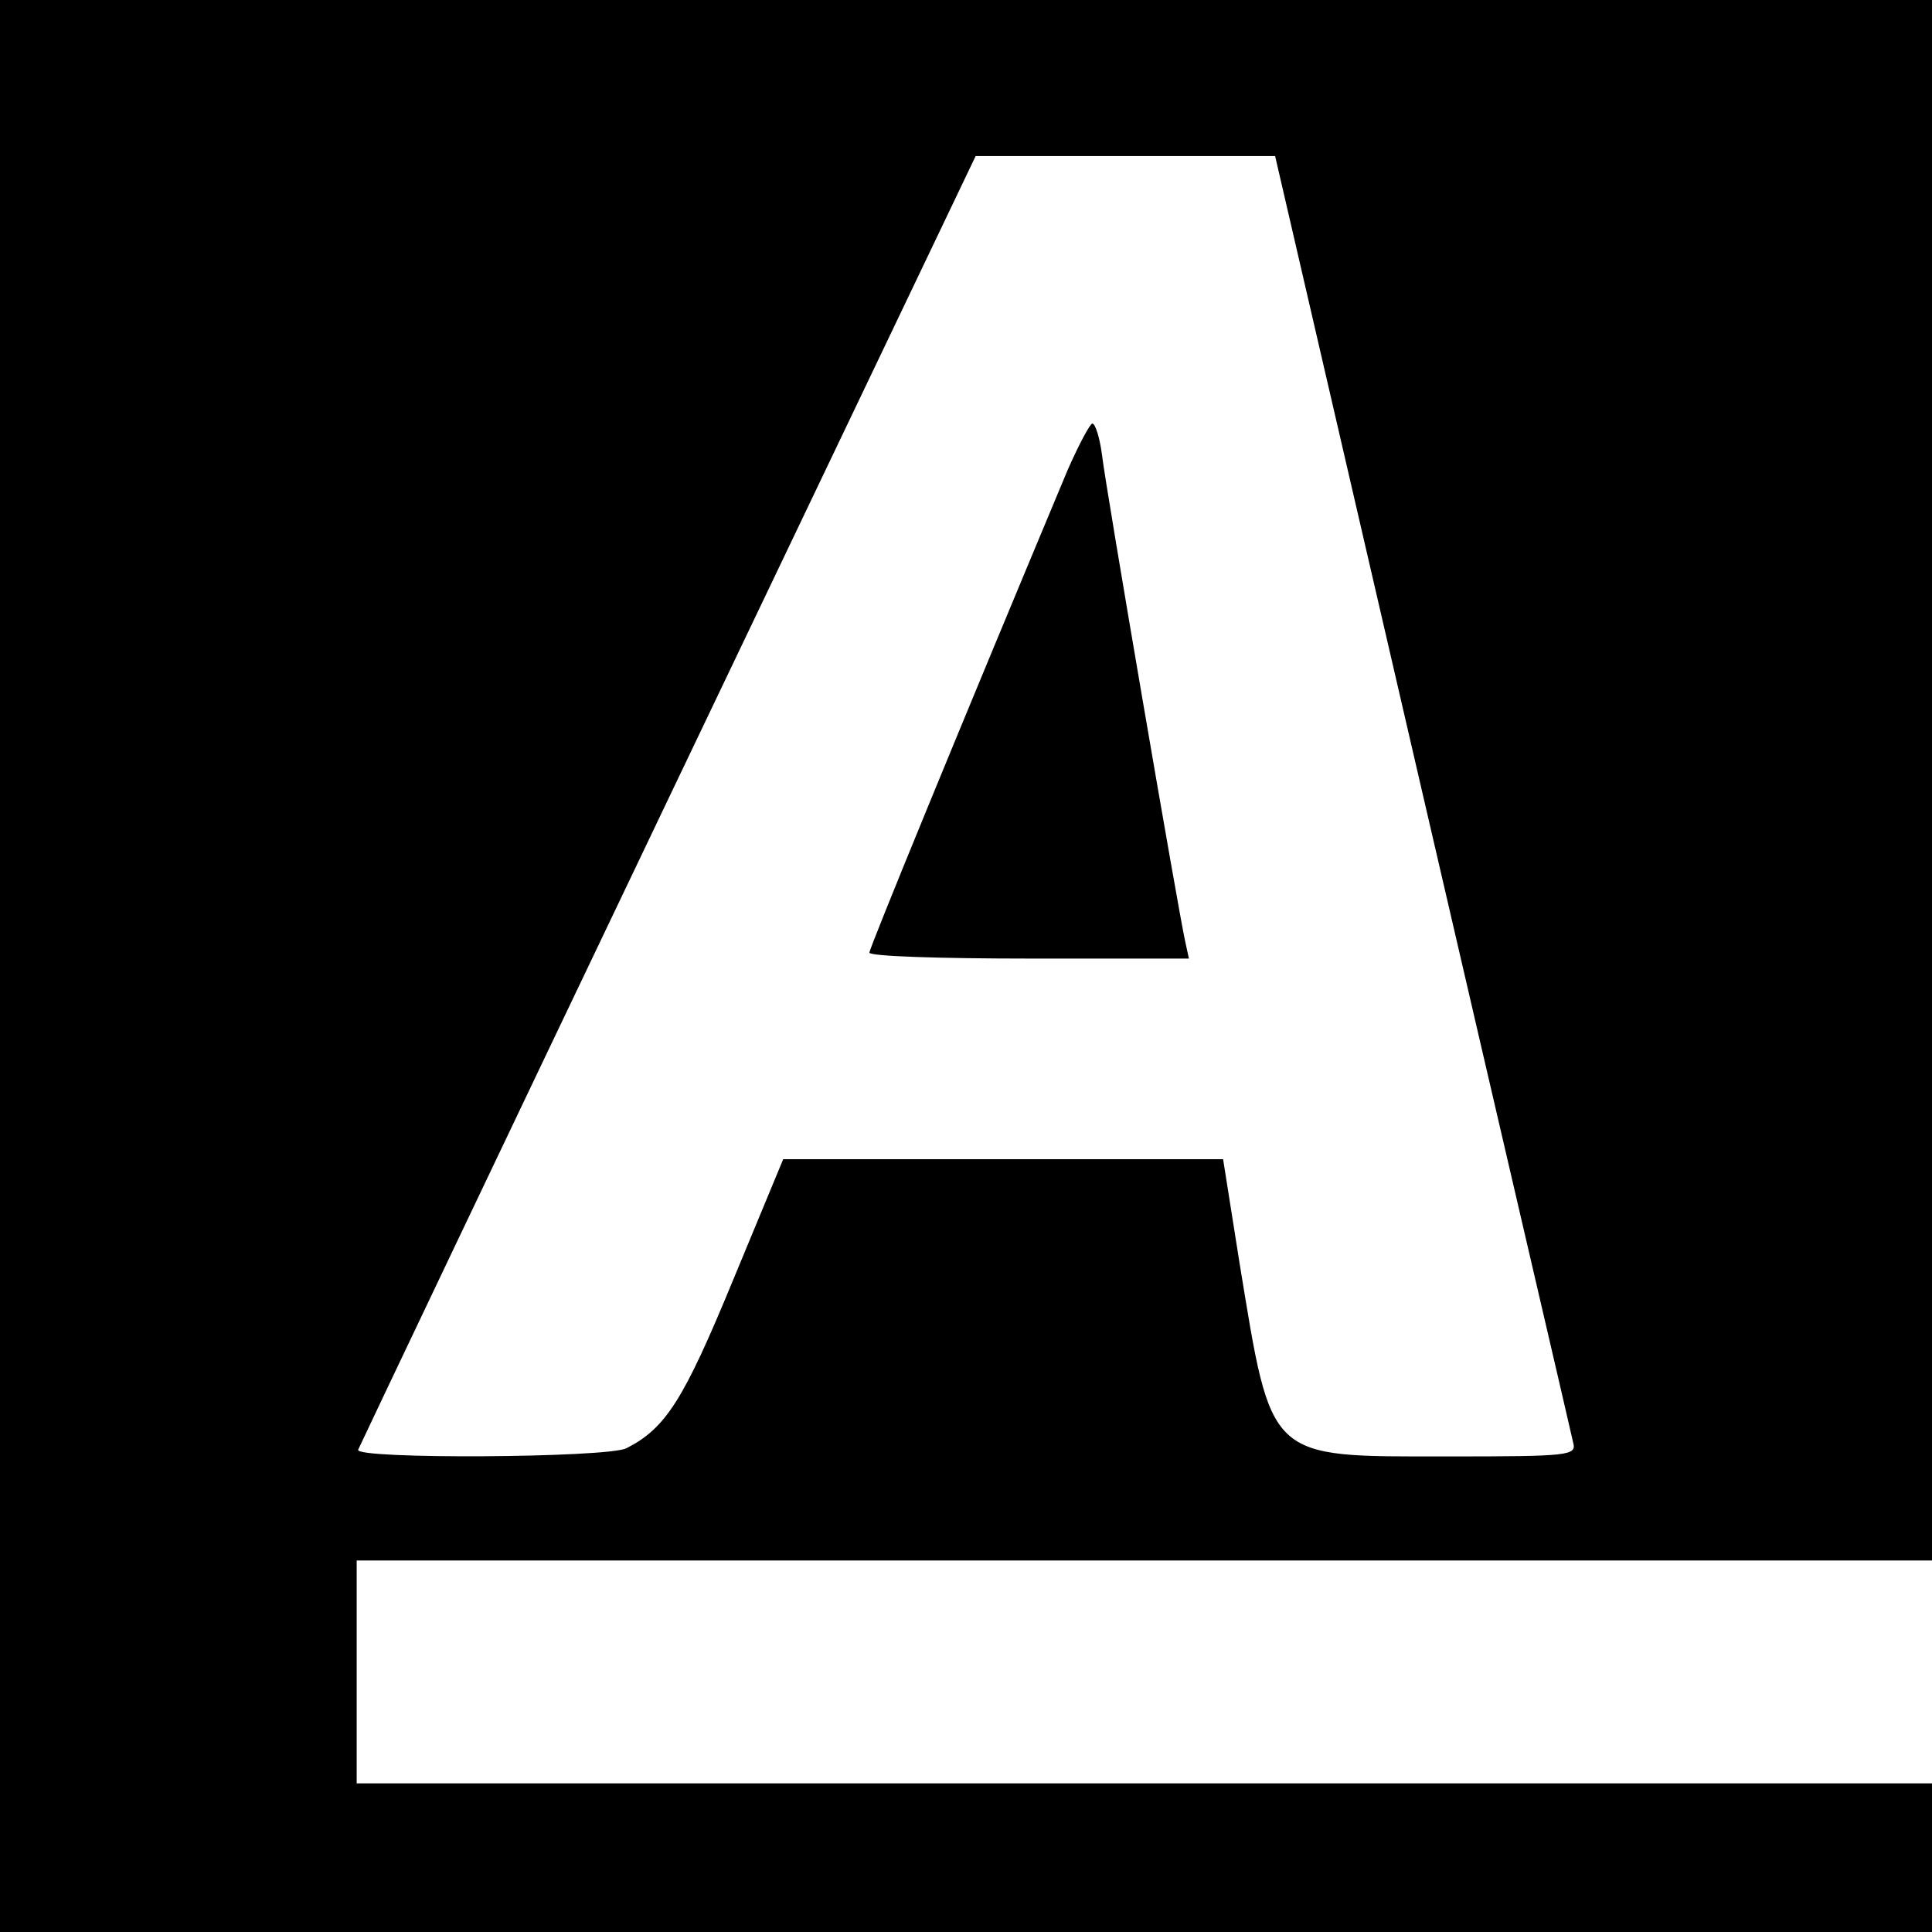<?xml version="1.0" standalone="no"?>
<!DOCTYPE svg PUBLIC "-//W3C//DTD SVG 20010904//EN"
 "http://www.w3.org/TR/2001/REC-SVG-20010904/DTD/svg10.dtd">
<svg version="1.0" xmlns="http://www.w3.org/2000/svg"
 width="260pt" height="260pt" viewBox="0 0 260 260"
 preserveAspectRatio="xMidYMid meet">
<g transform="translate(0,260) scale(0.1,-0.1)"
fill="#000000" stroke="none">
<path d="M0 1300 l0 -1300 1300 0 1300 0 0 100 0 100 -1060 0 -1060 0 0 150 0
150 1060 0 1060 0 0 1050 0 1050 -1300 0 -1300 0 0 -1300z m1914 234 c109
-471 201 -865 203 -875 5 -18 -4 -19 -170 -19 -243 0 -235 -7 -279 261 l-22
139 -296 0 -296 0 -68 -164 c-66 -160 -90 -198 -143 -225 -26 -13 -366 -15
-361 -2 2 5 189 398 417 875 l414 866 201 0 202 0 198 -856z"/>
<path d="M1437 1968 c-146 -349 -267 -644 -267 -650 0 -5 97 -8 215 -8 l215 0
-5 23 c-9 40 -107 611 -112 655 -3 23 -9 42 -13 42 -3 0 -18 -28 -33 -62z"/>
</g>
</svg>
